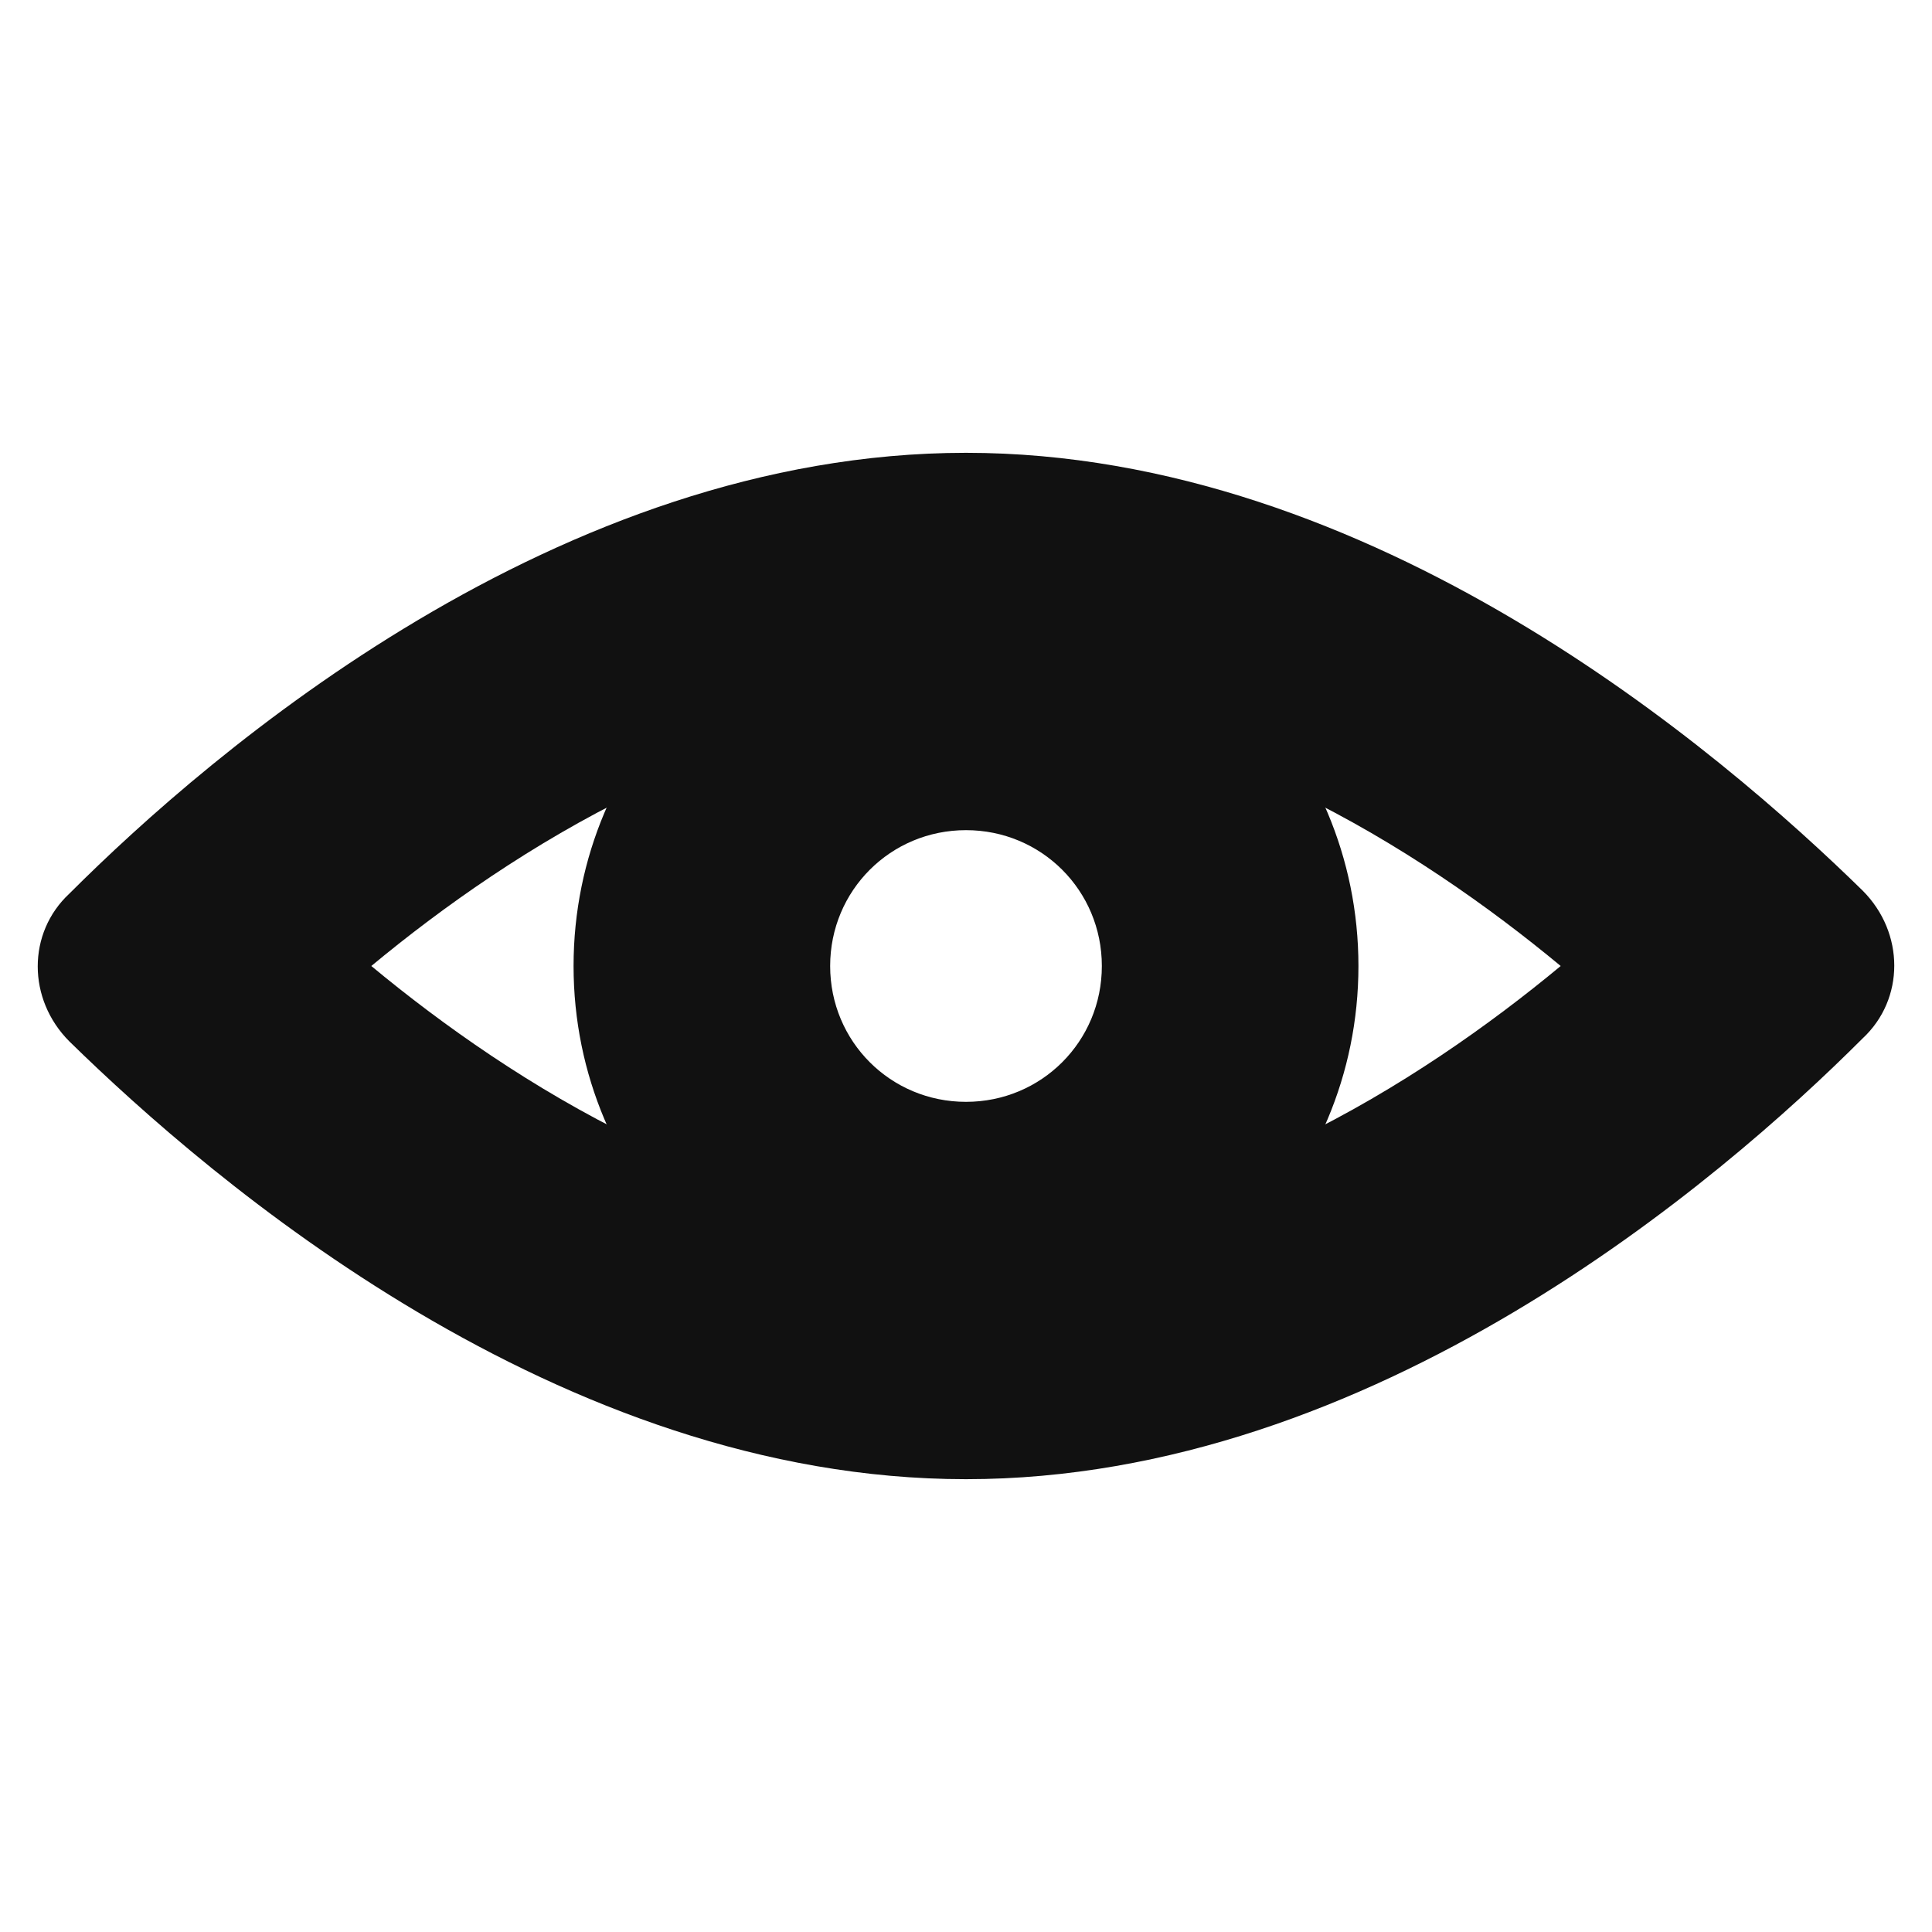 <?xml version="1.0" encoding="utf-8"?>
<!-- Generator: Adobe Illustrator 23.1.0, SVG Export Plug-In . SVG Version: 6.00 Build 0)  -->
<svg version="1.1" id="view" xmlns="http://www.w3.org/2000/svg" xmlns:xlink="http://www.w3.org/1999/xlink" x="0px" y="0px"
	 viewBox="0 0 64 64" style="enable-background:new 0 0 64 64;" xml:space="preserve">
<style type="text/css">
	.st0{fill:#111111;}
</style>
<g id="b">
	<path class="st0" d="M32,23.5c7.7,0,15,4.6,19.7,8.5c-4.7,3.9-12,8.5-19.7,8.5S17,35.9,12.3,32C17,28.1,24.3,23.5,32,23.5 M32,15
		C18.5,15,7,24.9,2.3,29.6c-1.4,1.3-1.4,3.5,0,4.9C7,39.1,18.5,49,32,49s25-9.9,29.7-14.6c1.4-1.3,1.4-3.5,0-4.9
		C57,24.9,45.5,15,32,15L32,15z"/>
</g>
<g id="a">
	<path class="st0" d="M32,27.5c2.5,0,4.5,2,4.5,4.5s-2,4.5-4.5,4.5s-4.5-2-4.5-4.5S29.5,27.5,32,27.5 M32,19c-7.2,0-13,5.8-13,13
		c0,7.2,5.8,13,13,13c7.2,0,13-5.8,13-13C45,24.8,39.2,19,32,19L32,19z"/>
</g>
</svg>
